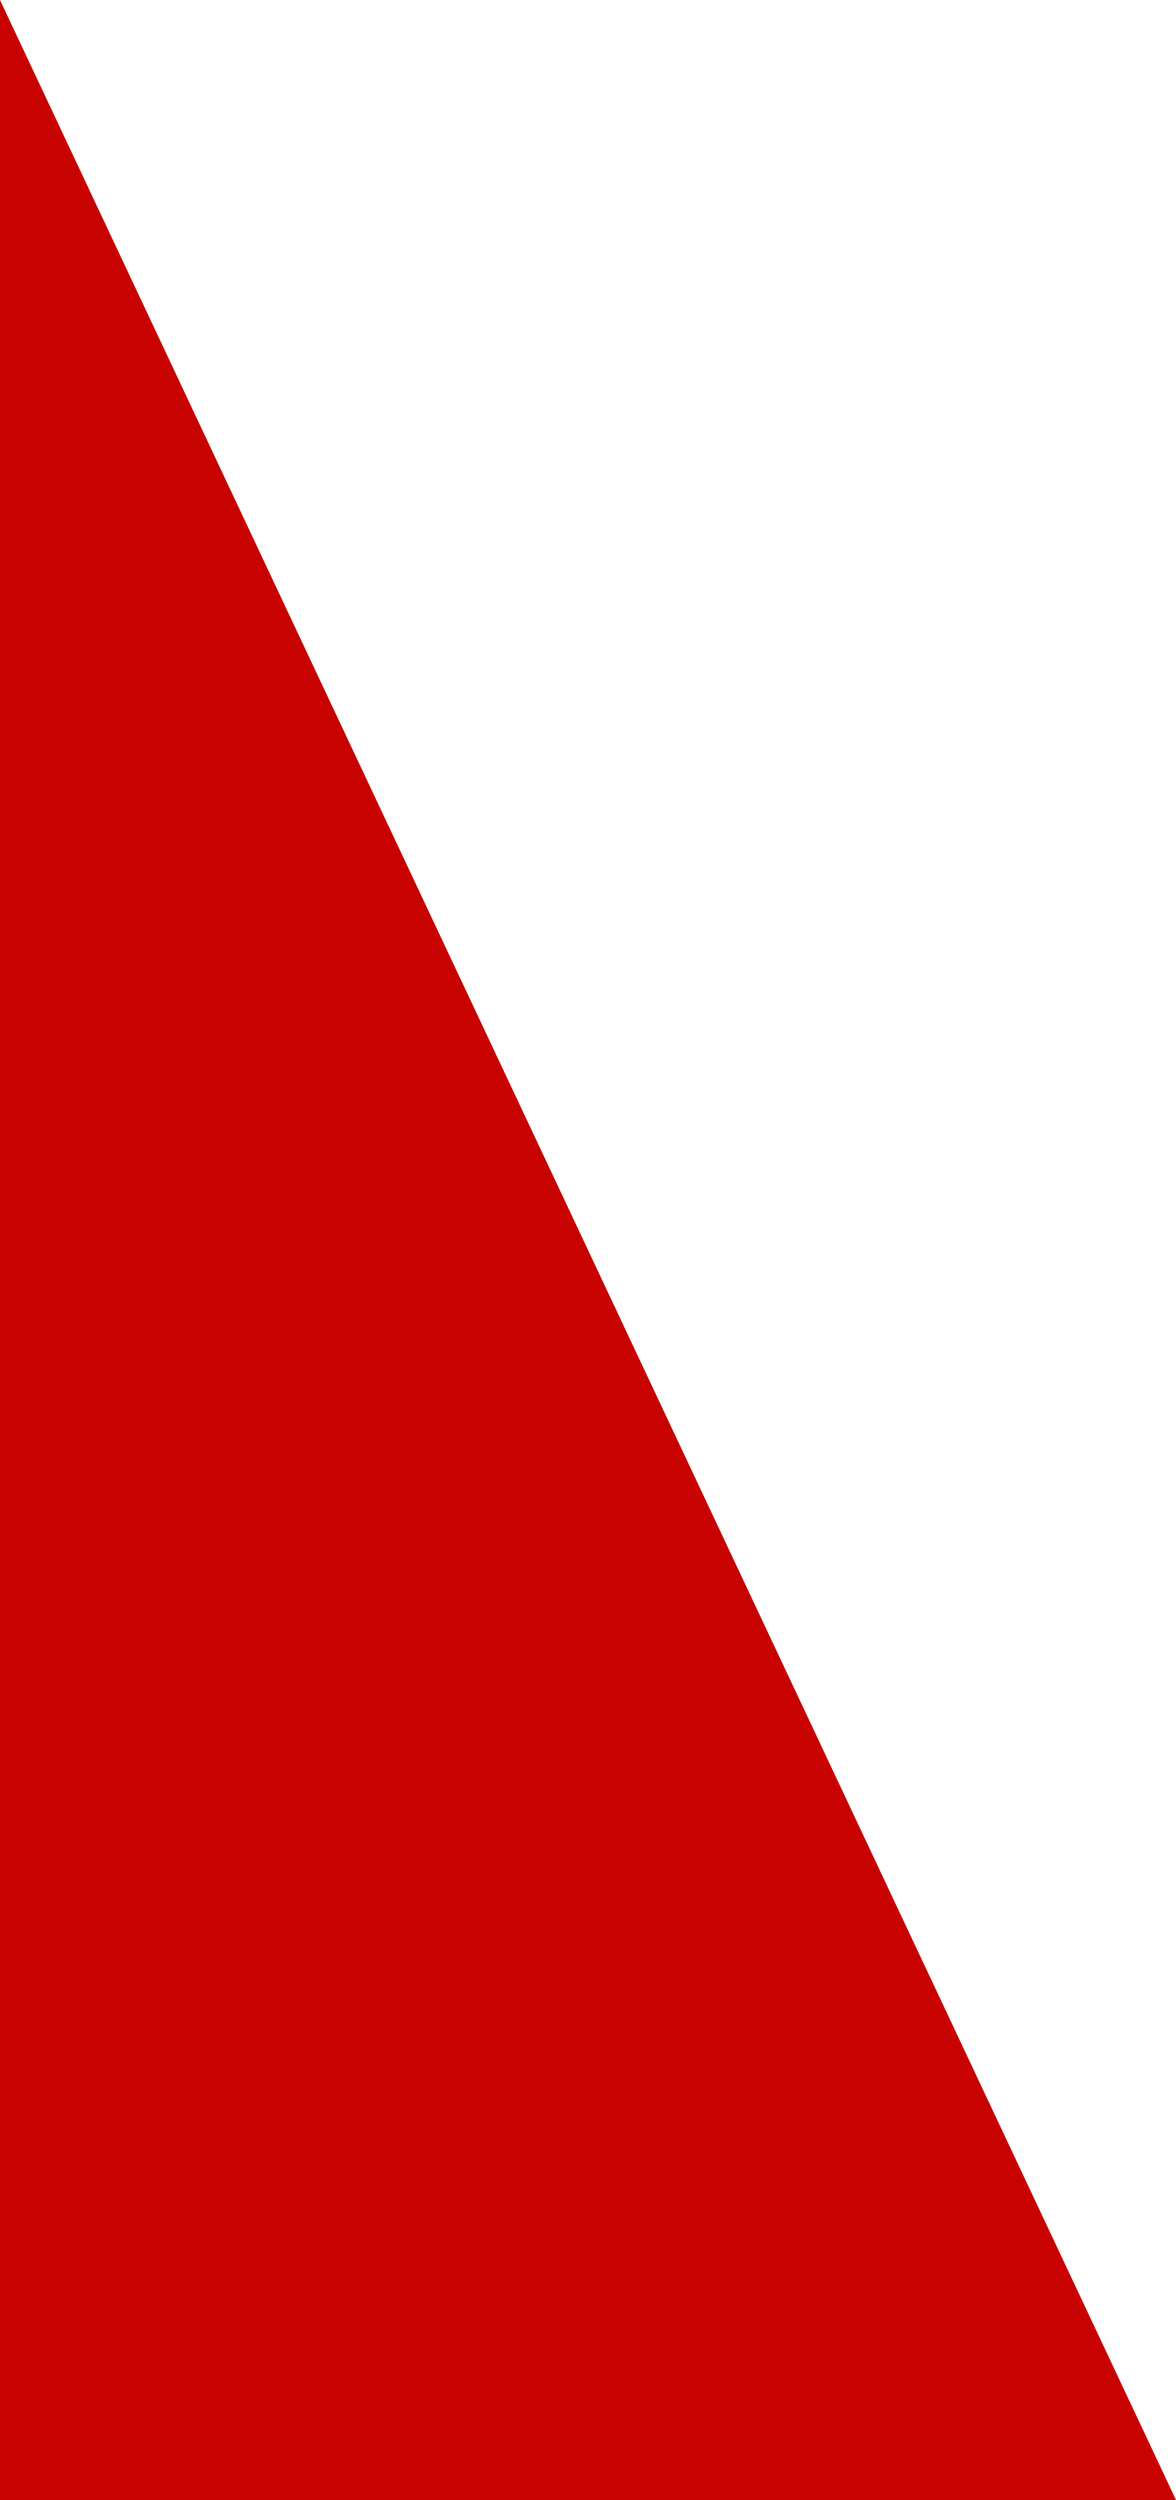 <?xml version="1.0" encoding="utf-8"?>
<!-- Generator: Adobe Illustrator 21.0.2, SVG Export Plug-In . SVG Version: 6.00 Build 0)  -->
<svg version="1.1" id="レイヤー_1" xmlns="http://www.w3.org/2000/svg" xmlns:xlink="http://www.w3.org/1999/xlink" x="0px"
	 y="0px" width="209px" height="444px" viewBox="0 0 209 444" style="enable-background:new 0 0 209 444;" xml:space="preserve">
<style type="text/css">
	.st0{fill:#C80101;}
</style>
<polygon class="st0" points="0,0 0,444 209,444 "/>
</svg>
